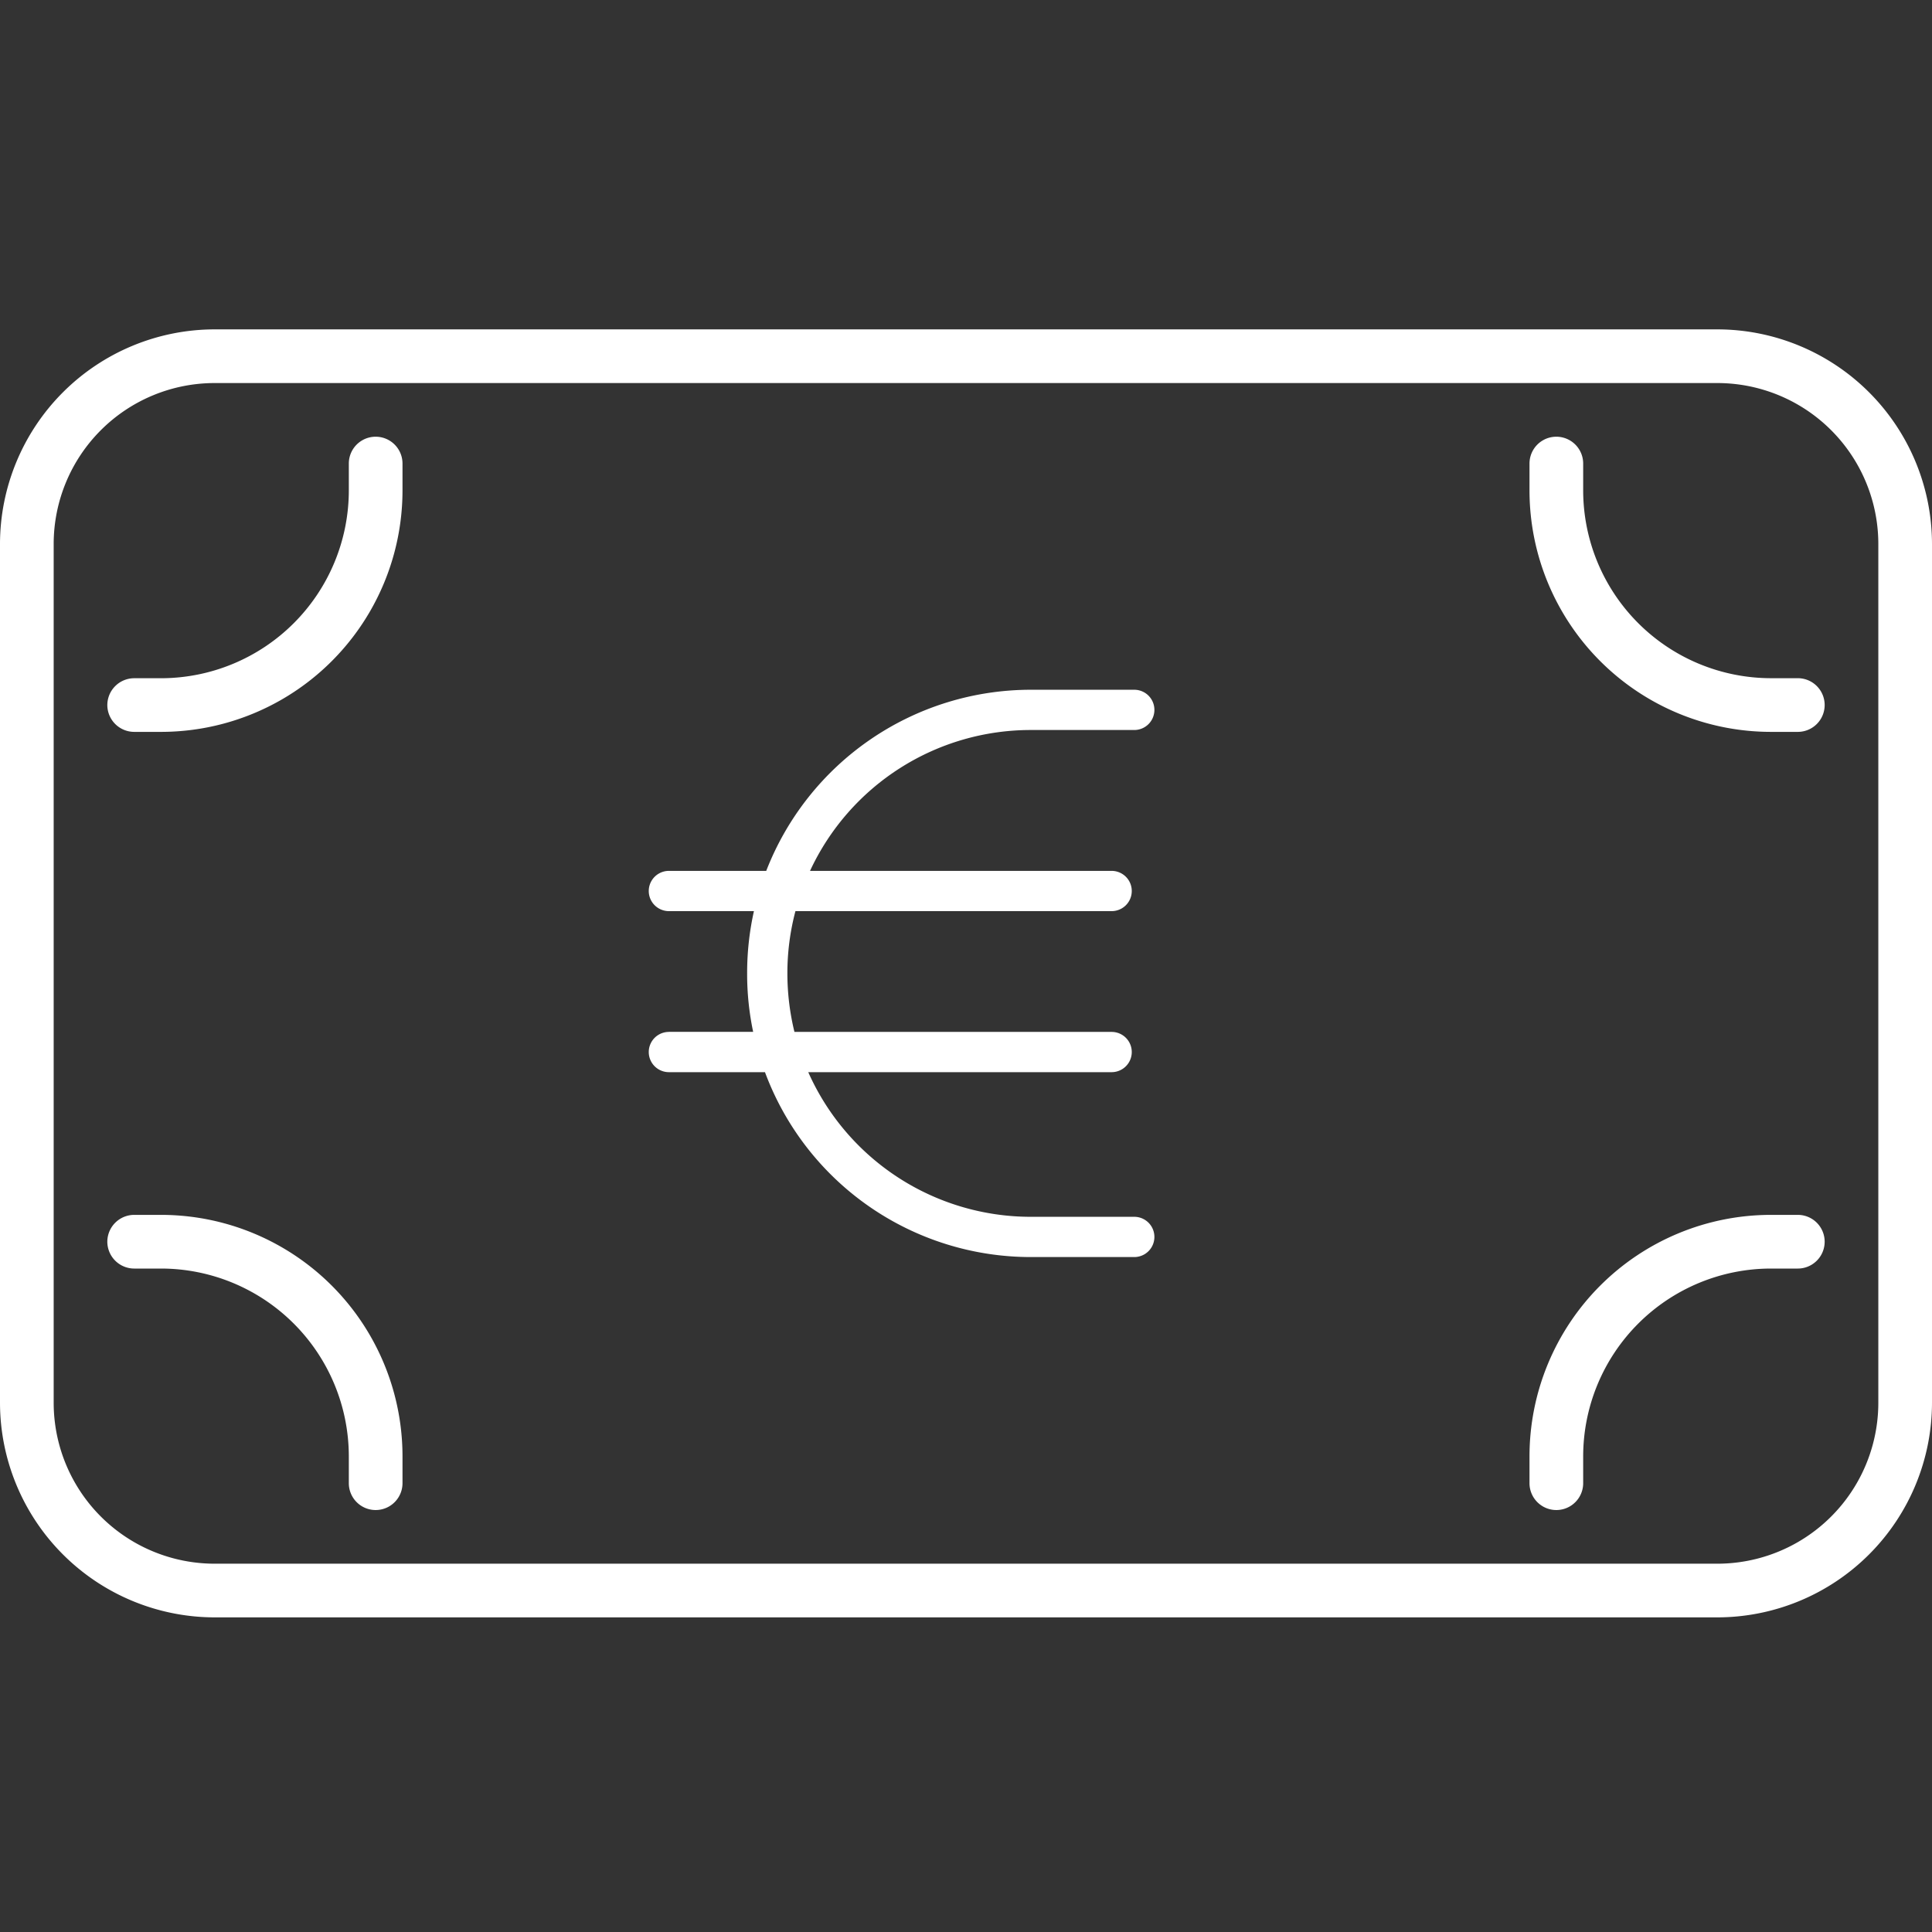 <svg xmlns="http://www.w3.org/2000/svg" width="60" height="60" viewBox="0 0 60 60">
  <rect x="0" y="0" width="60" height="60" fill="#333333" stroke="none"/>
  <g id="Gruppe_1788" data-name="Gruppe 1788" transform="translate(21087 -11494)">
    <g id="Gruppe_1781" data-name="Gruppe 1781" transform="translate(-1094 -912.771)">
      <path id="money-bill-thin" d="M6.667,65.667a5,5,0,0,0-5,5V97.333a5,5,0,0,0,5,5H53.333a5,5,0,0,0,5-5V70.667a5,5,0,0,0-5-5ZM0,70.667A6.673,6.673,0,0,1,6.667,64H53.333A6.673,6.673,0,0,1,60,70.667V97.333A6.673,6.673,0,0,1,53.333,104H6.667A6.673,6.673,0,0,1,0,97.333ZM55.833,76.5H55A7.5,7.5,0,0,1,47.5,69v-.833a.833.833,0,0,1,1.667,0V69A5.837,5.837,0,0,0,55,74.833h.833a.833.833,0,1,1,0,1.667Zm-52.5-.833a.836.836,0,0,1,.833-.833H5A5.837,5.837,0,0,0,10.833,69v-.833a.833.833,0,0,1,1.667,0V69A7.5,7.5,0,0,1,5,76.5H4.167A.836.836,0,0,1,3.333,75.667ZM55.833,91.5a.833.833,0,0,1,0,1.667H55A5.837,5.837,0,0,0,49.167,99v.833a.833.833,0,1,1-1.667,0V99A7.5,7.5,0,0,1,55,91.5Zm-52.5.833a.836.836,0,0,1,.833-.833H5A7.5,7.5,0,0,1,12.5,99v.833a.833.833,0,1,1-1.667,0V99A5.837,5.837,0,0,0,5,93.167H4.167A.836.836,0,0,1,3.333,92.333Z" transform="translate(-19993 12353)" fill="#fff"/>
      <path id="circle-euro-thin" d="M10,21.875h2.617a8.7,8.7,0,0,1-.187-1.812,8.817,8.817,0,0,1,.211-1.937H10a.625.625,0,0,1,0-1.25h3.023a8.816,8.816,0,0,1,8.219-5.625h3.211a.625.625,0,0,1,0,1.25H21.242a7.558,7.558,0,0,0-6.859,4.375H23.75a.625.625,0,0,1,0,1.25H13.93a7.526,7.526,0,0,0-.25,1.938,7.676,7.676,0,0,0,.219,1.813H23.75a.625.625,0,0,1,0,1.25H14.328a7.563,7.563,0,0,0,6.914,4.492h3.211a.625.625,0,0,1,0,1.25H21.242a8.805,8.805,0,0,1-8.258-5.742H10a.625.625,0,0,1,0-1.25Z" transform="translate(-19982.227 12416.941)" fill="#fff"/>
    </g>
    <rect id="Rechteck_1413" data-name="Rechteck 1413" width="60" height="60" transform="translate(-21087 11494)" fill="none"/>
  </g>
</svg>
